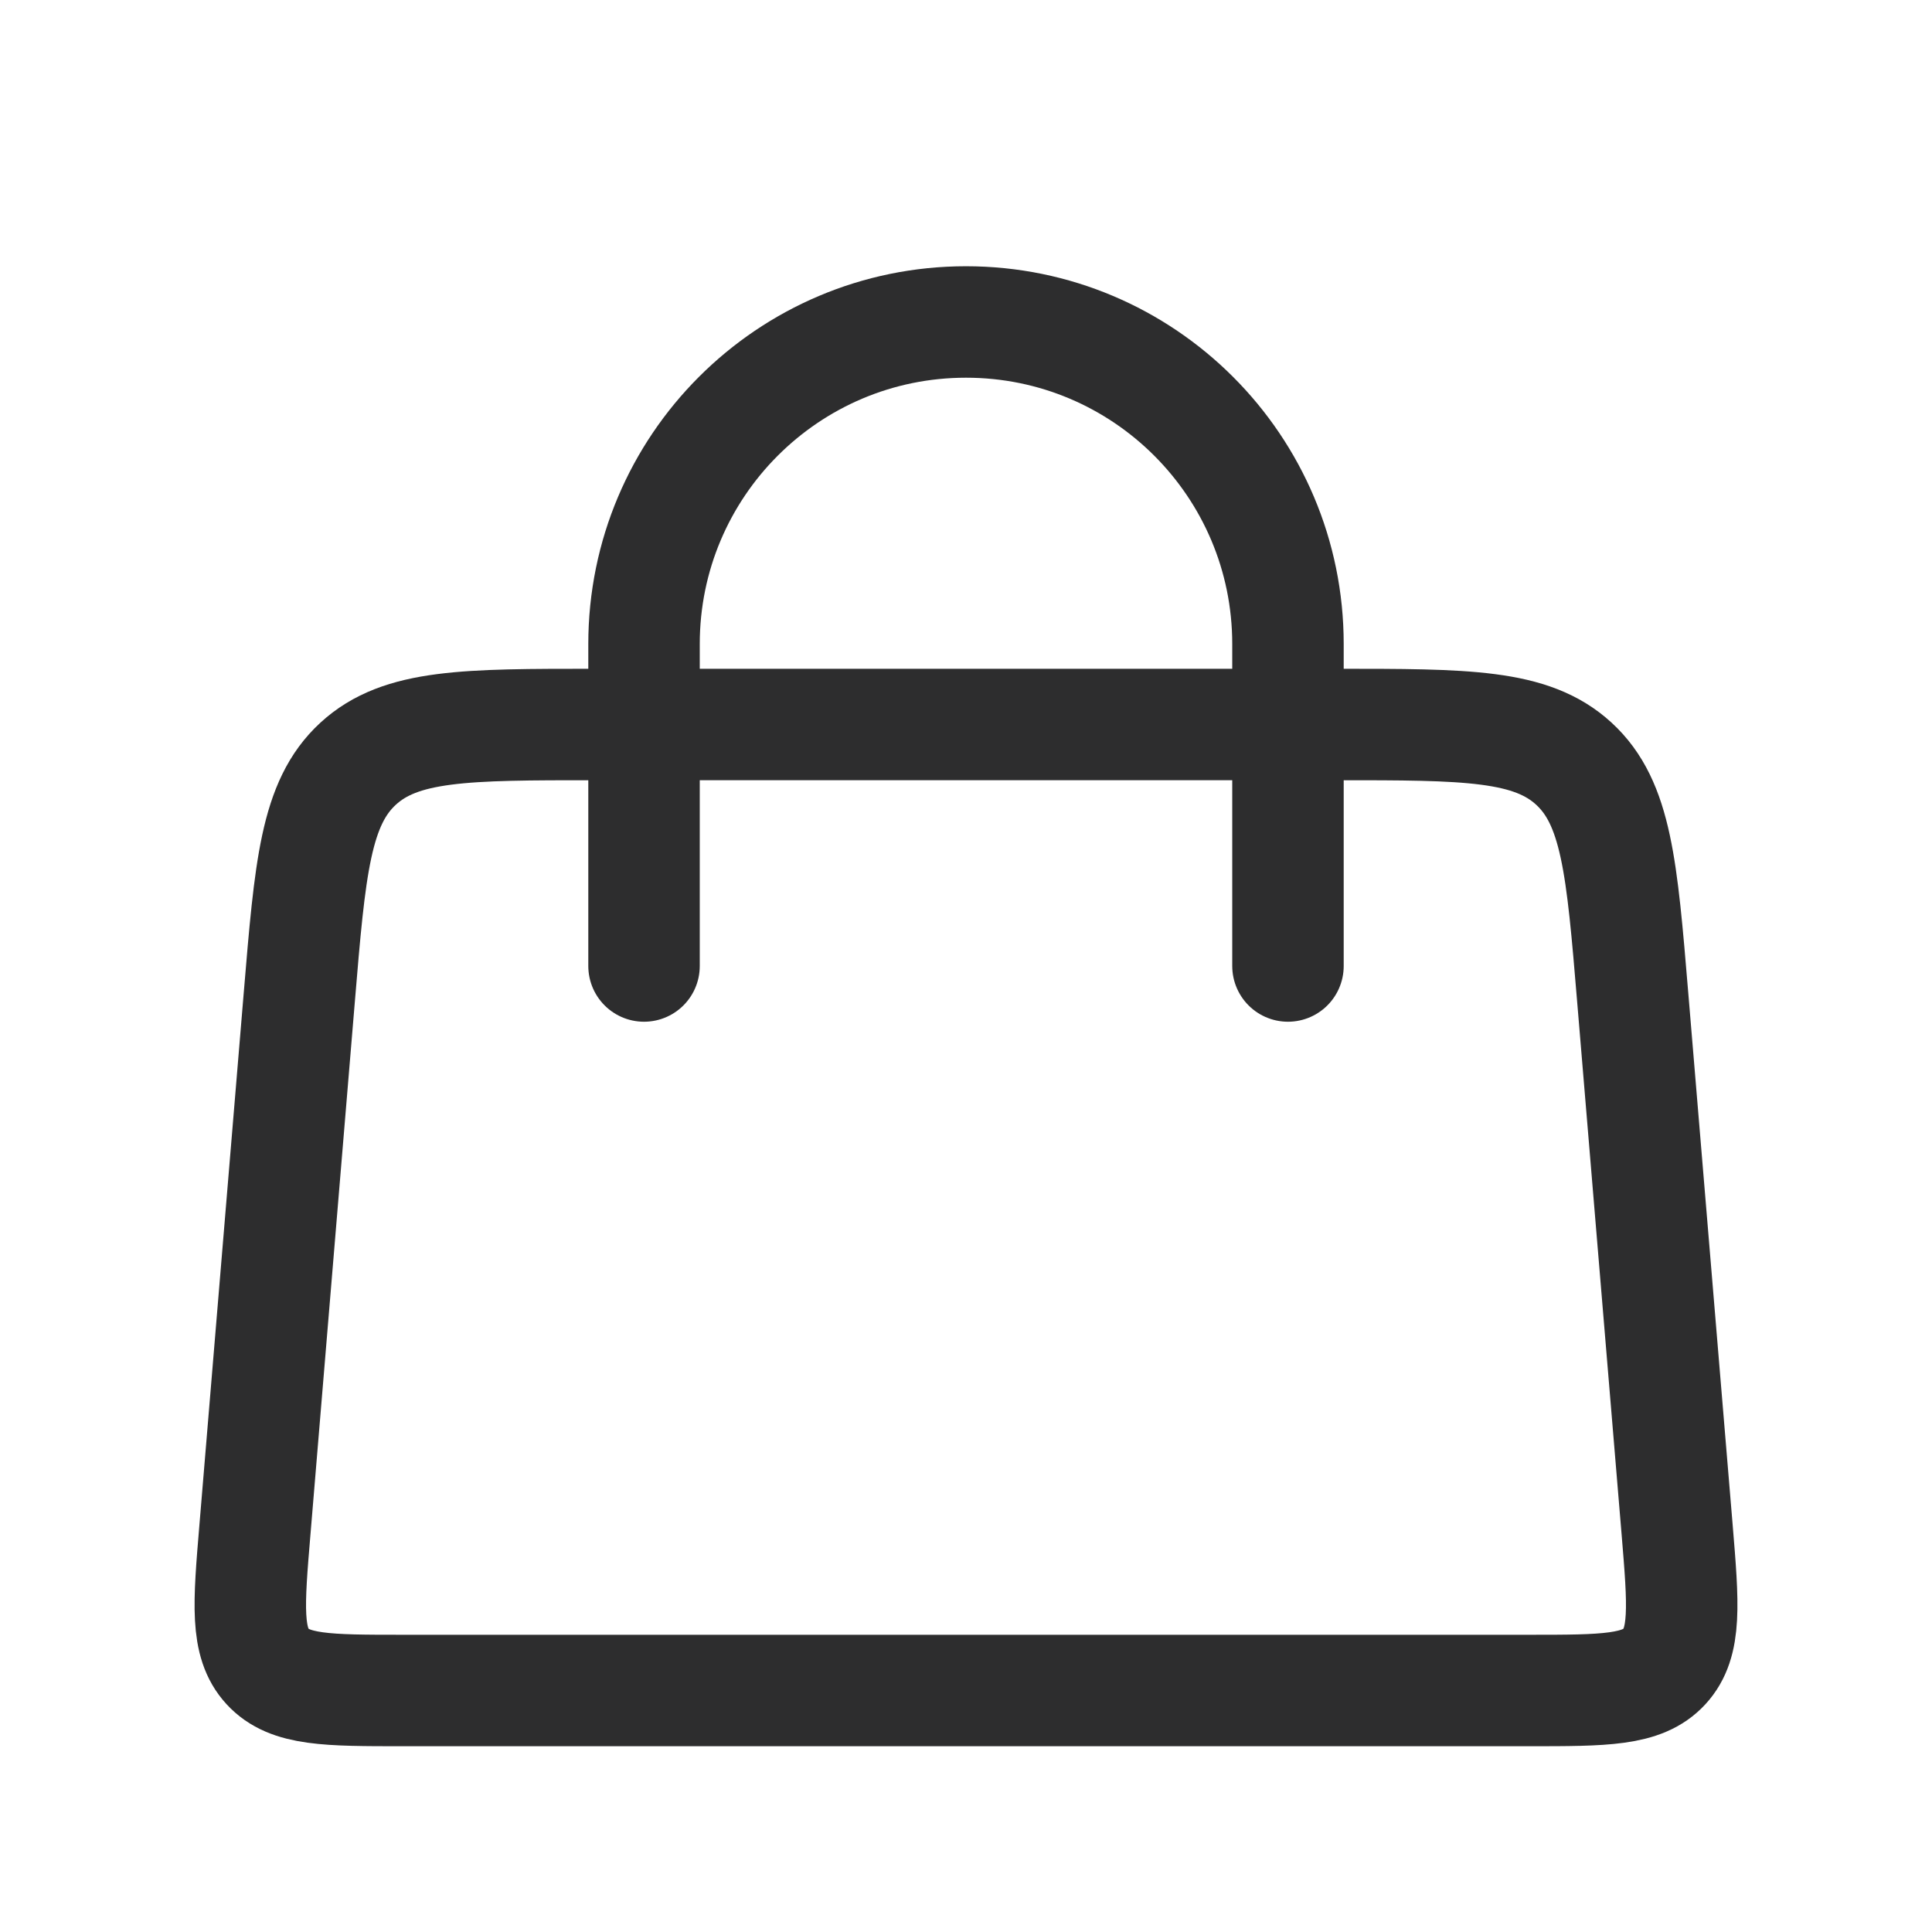 <?xml version="1.0" encoding="UTF-8"?>
<svg xmlns="http://www.w3.org/2000/svg" width="26" height="26" viewBox="0 0 26 26" fill="none">
  <path d="M8.667 13L8.667 8.667C8.667 6.273 10.607 4.333 13 4.333V4.333C15.393 4.333 17.333 6.273 17.333 8.667L17.333 13" stroke="#2D2D2E" stroke-width="1.5" stroke-linecap="round"></path>
  <path d="M4.028 13.418C4.173 11.677 4.245 10.806 4.819 10.278C5.393 9.75 6.267 9.75 8.014 9.75H17.986C19.733 9.75 20.607 9.75 21.181 10.278C21.755 10.806 21.827 11.677 21.972 13.418L22.57 20.584C22.654 21.598 22.696 22.104 22.399 22.427C22.102 22.75 21.593 22.75 20.576 22.75H5.424C4.407 22.75 3.898 22.75 3.601 22.427C3.304 22.104 3.346 21.597 3.431 20.584L4.028 13.418Z" stroke="#2D2D2E" stroke-width="1.5"></path>
</svg>

